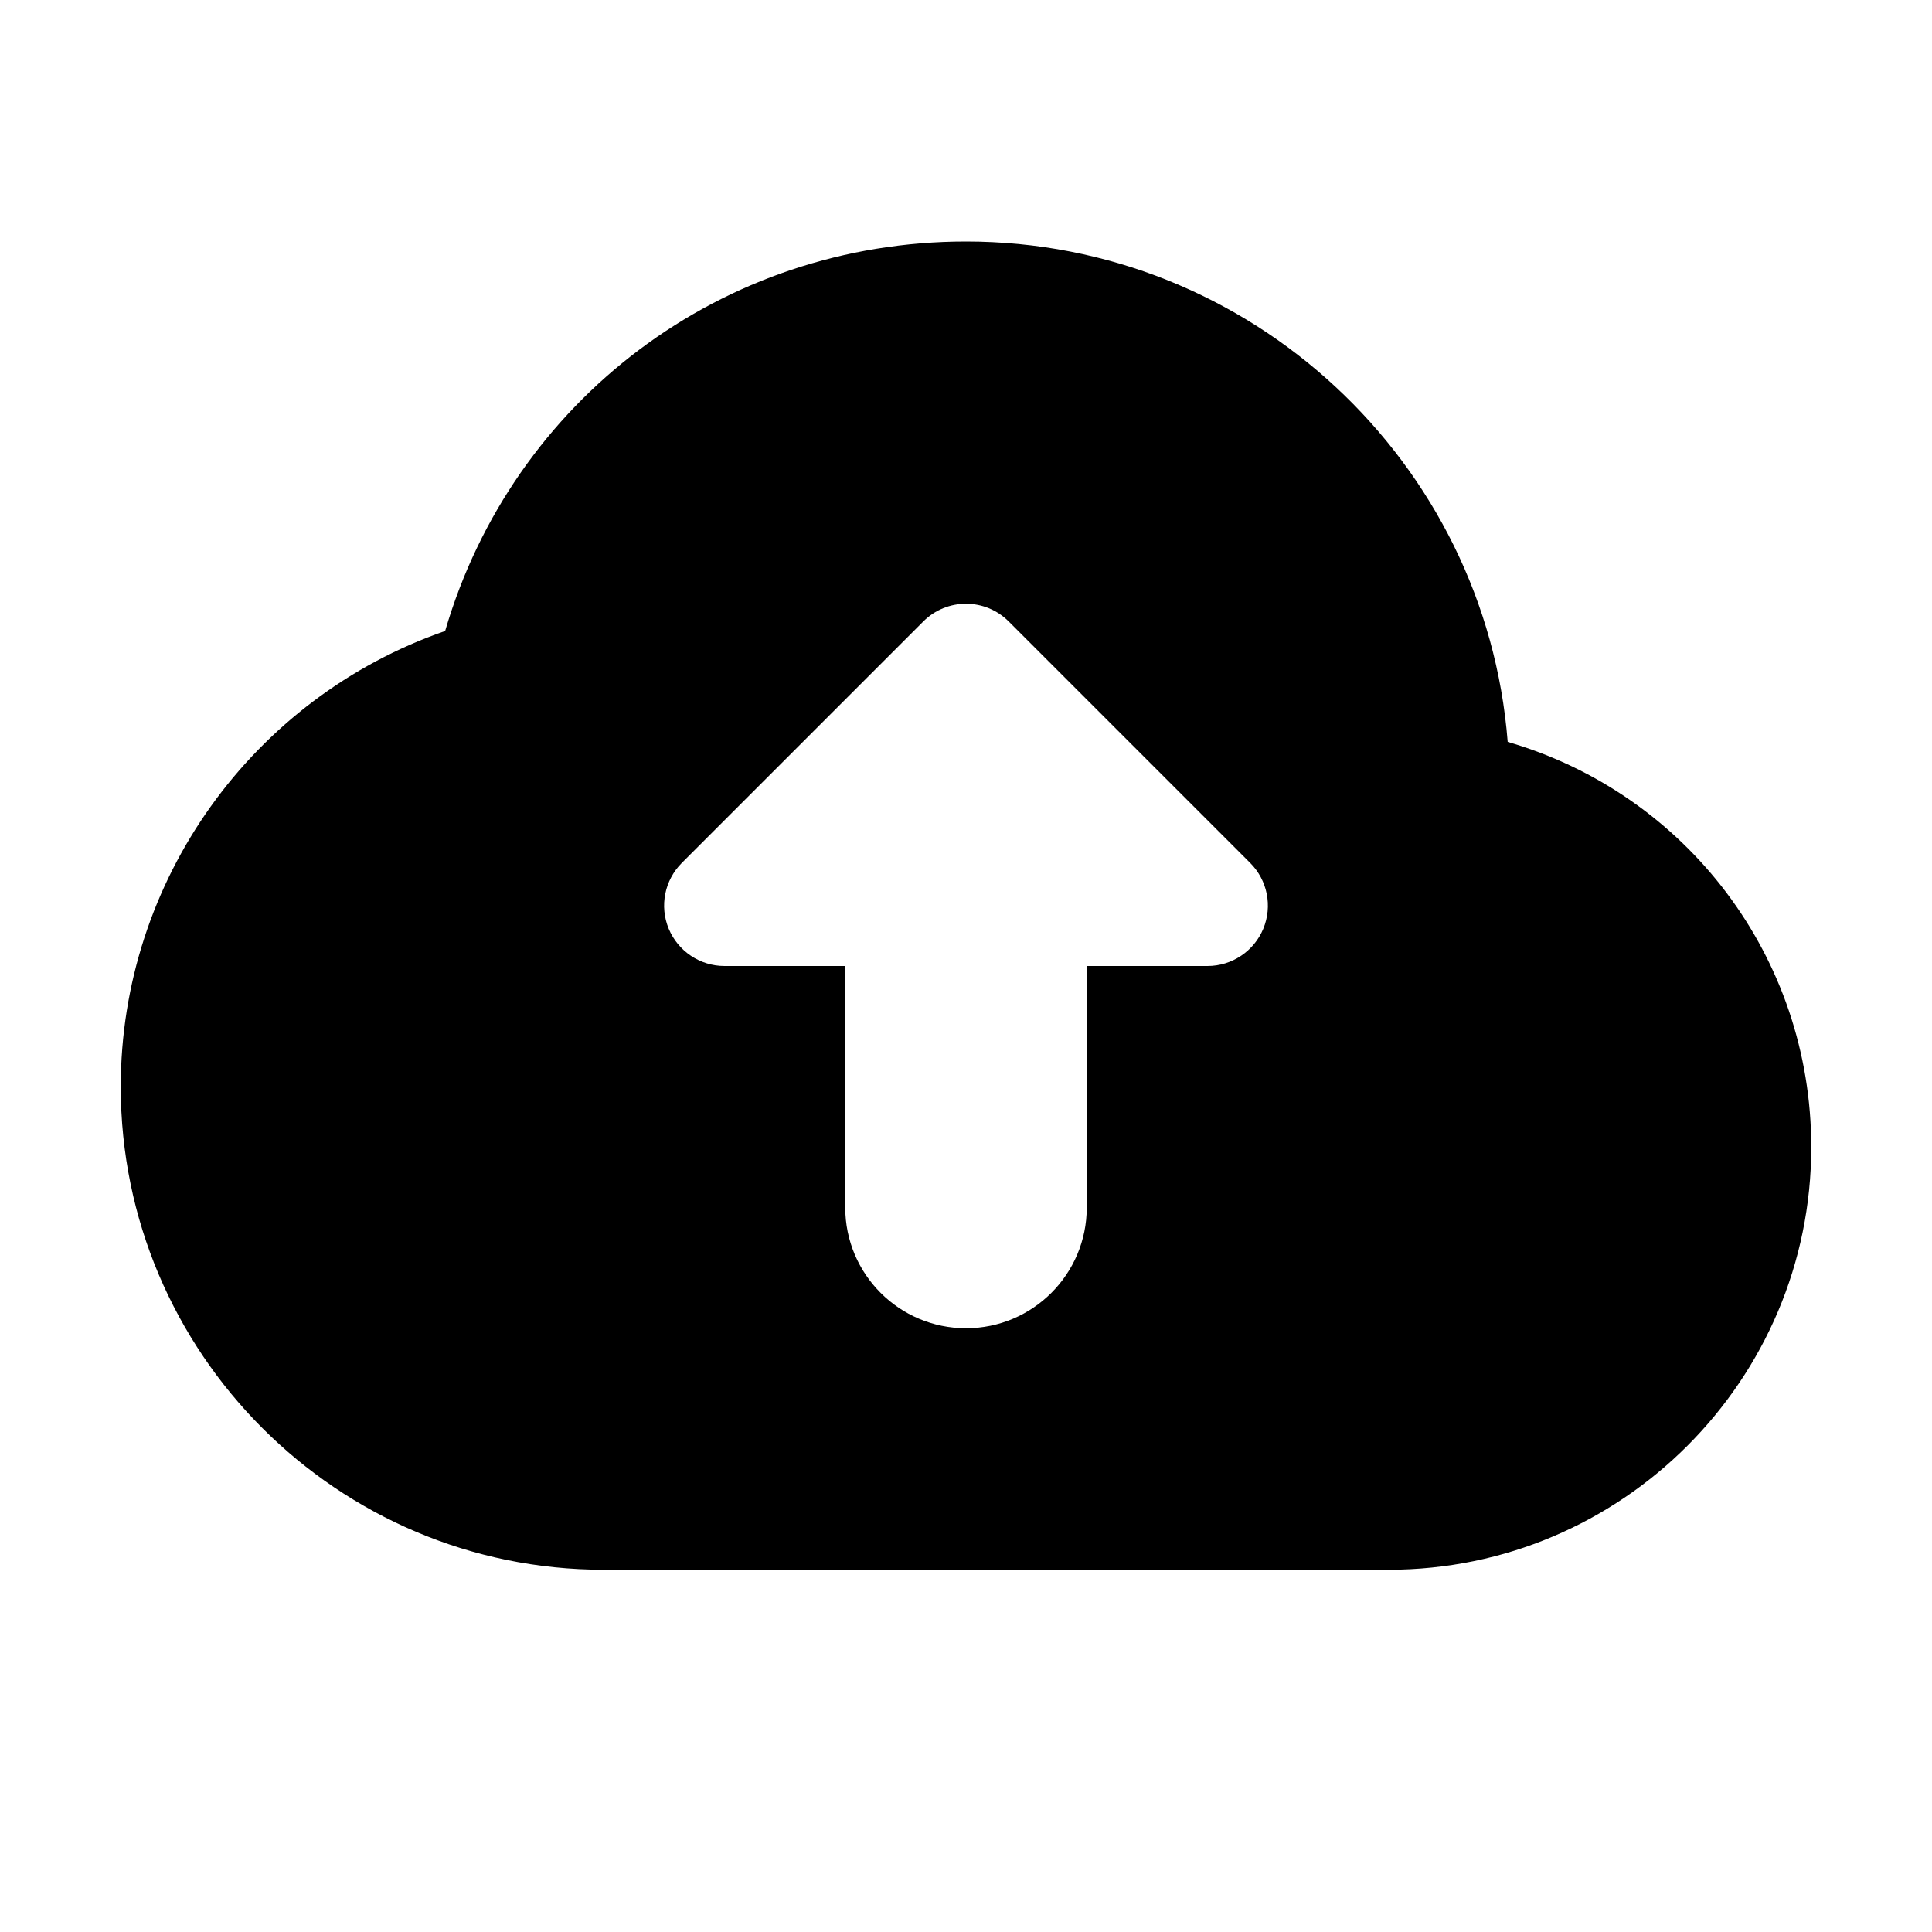 <?xml version="1.0" ?><!-- Uploaded to: SVG Repo, www.svgrepo.com, Generator: SVG Repo Mixer Tools -->
<svg fill="#000000" width="800px" height="800px" viewBox="0 0 32 32" enable-background="new 0 0 32 32" id="Glyph" version="1.1" xml:space="preserve" xmlns="http://www.w3.org/2000/svg" xmlns:xlink="http://www.w3.org/1999/xlink"><path d="M24.972,12.288C24.608,7.657,20.723,4,16,4c-4.04,0-7.508,2.624-8.627,6.451C4.181,11.559,2,14.583,2,18  c0,4.411,3.589,8,8,8h13c3.86,0,7-3.14,7-7C30,15.851,27.93,13.148,24.972,12.288z M20.924,15.383C20.769,15.756,20.404,16,20,16h-2  v4c0,1.104-0.896,2-2,2s-2-0.896-2-2v-4h-2c-0.404,0-0.769-0.244-0.924-0.617c-0.155-0.374-0.069-0.804,0.217-1.09l4-4  C15.488,10.098,15.744,10,16,10s0.512,0.098,0.707,0.293l4,4C20.993,14.579,21.079,15.009,20.924,15.383z" id="XMLID_270_"/></svg>